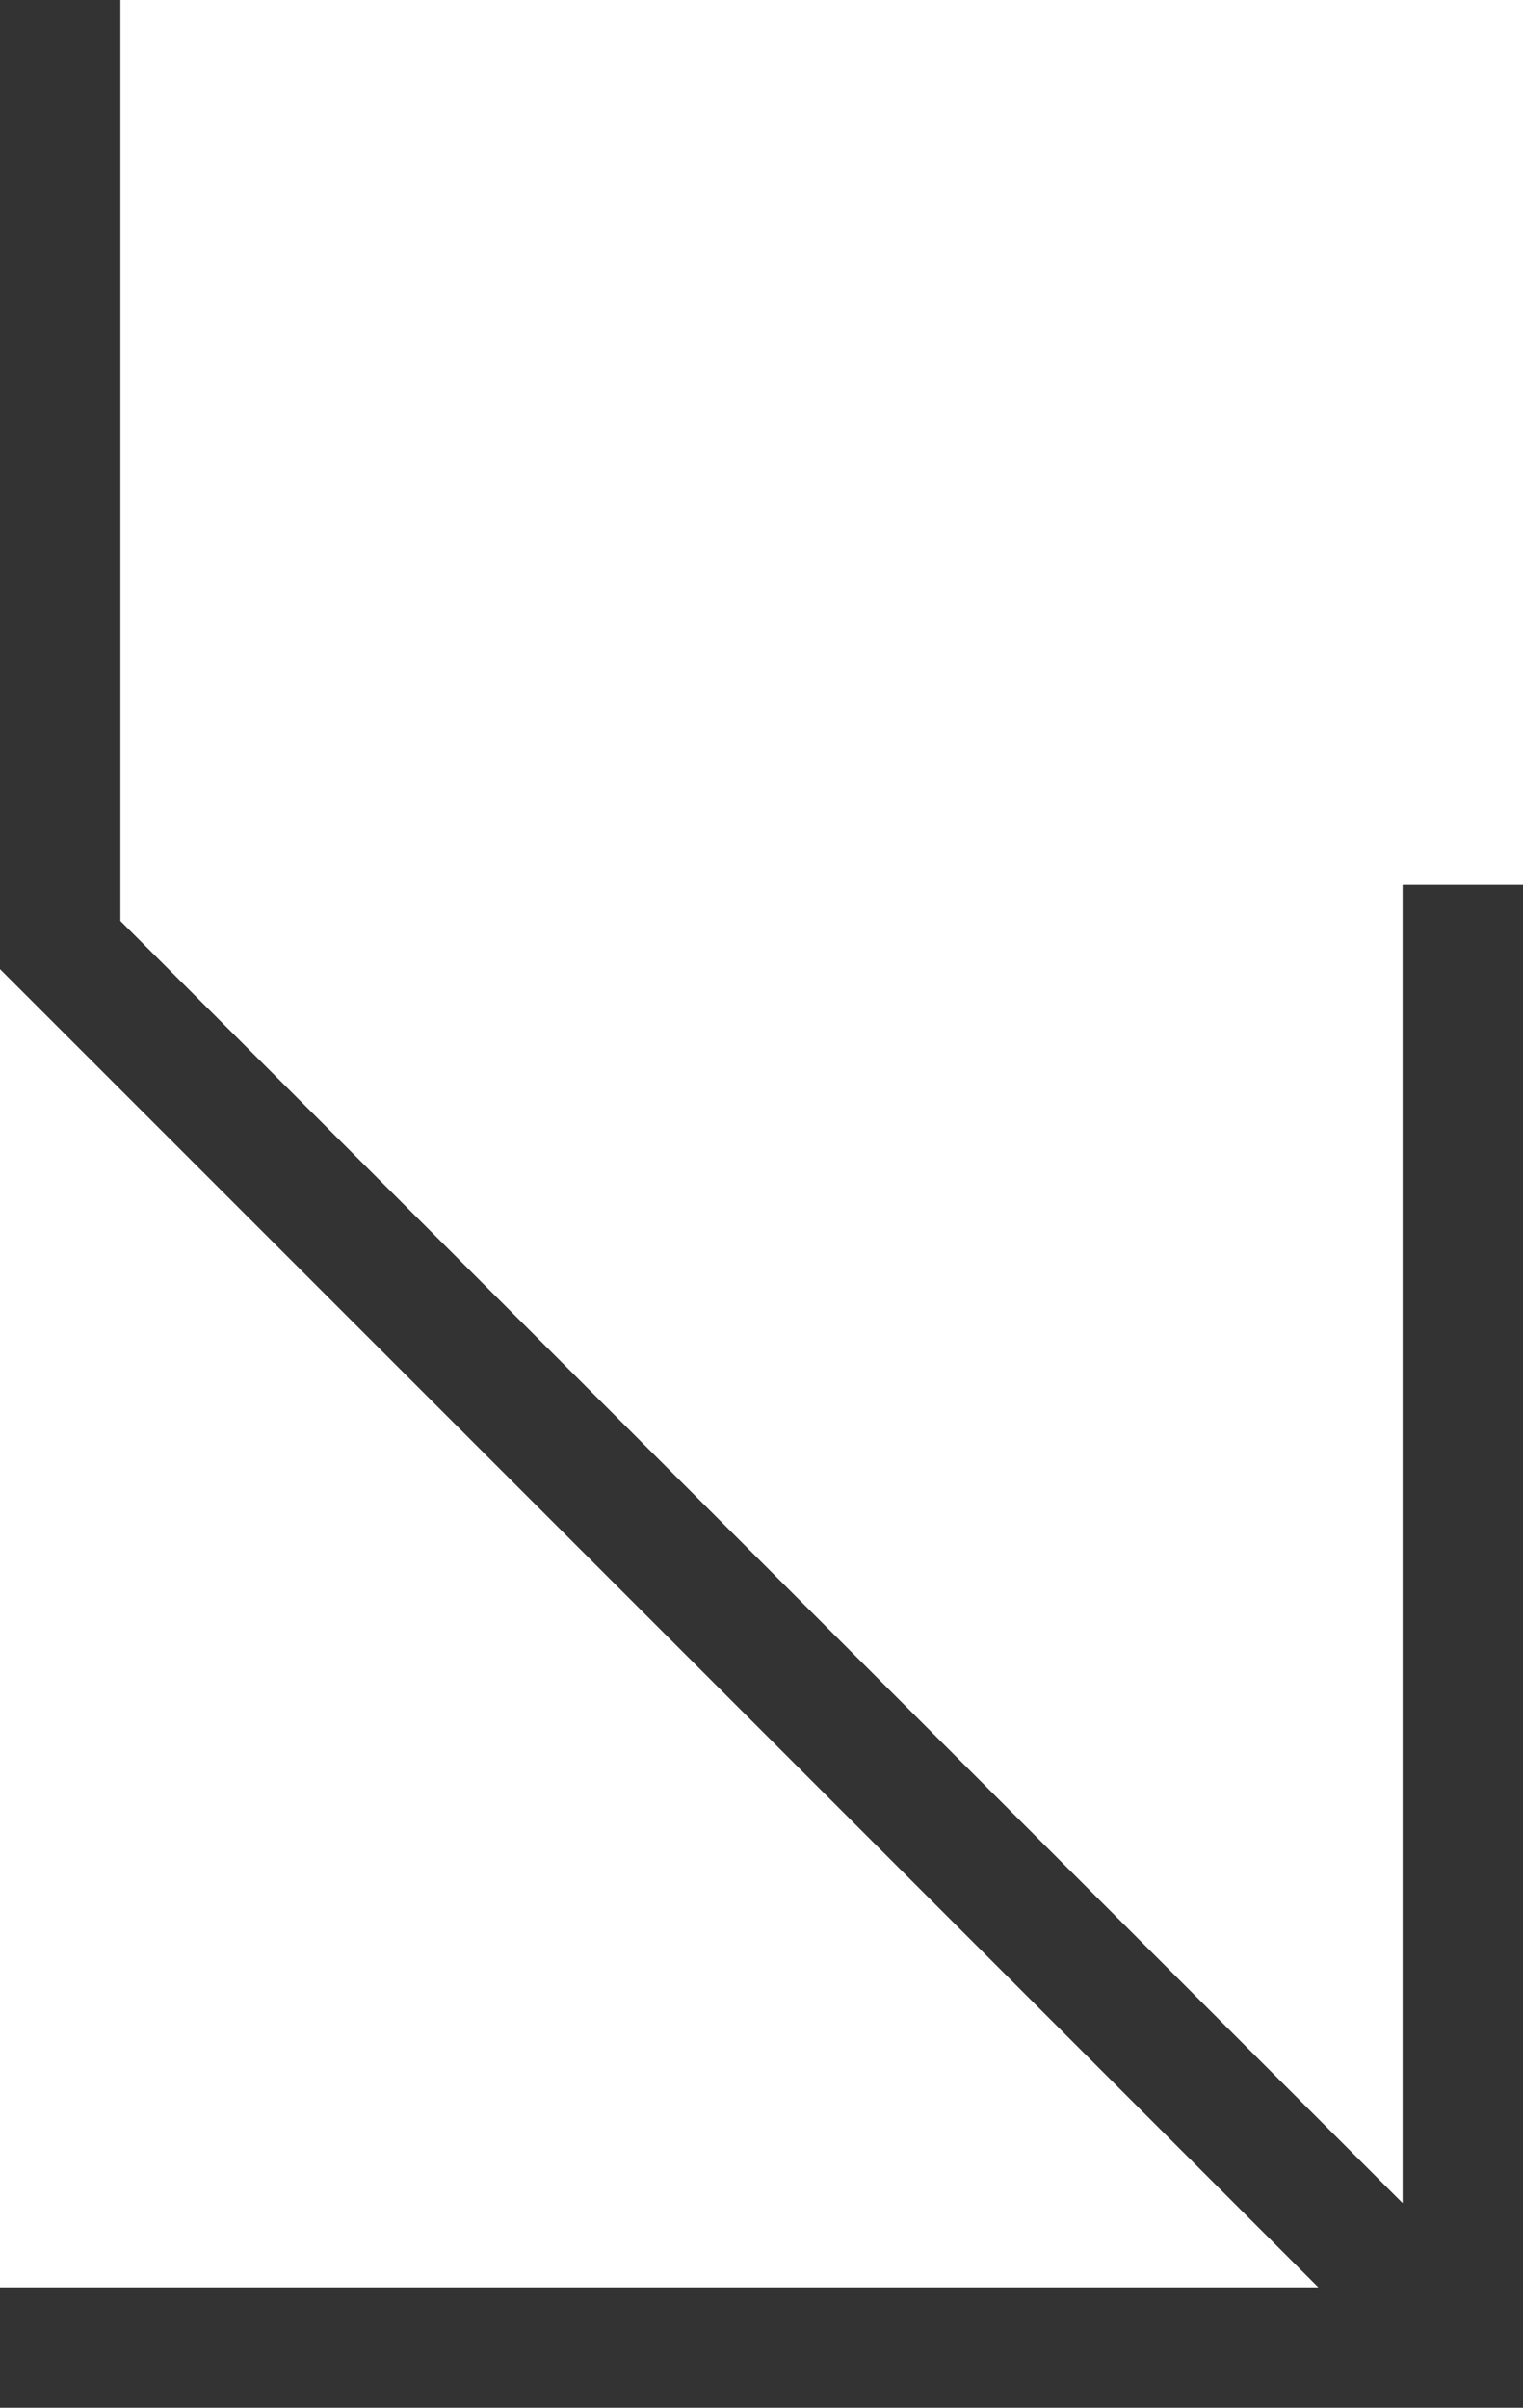 <?xml version="1.0" encoding="UTF-8"?>
<svg id="Layer_1" xmlns="http://www.w3.org/2000/svg" version="1.1" viewBox="0 0 25.3 40">
  <!-- Generator: Adobe Illustrator 29.8.2, SVG Export Plug-In . SVG Version: 2.1.1 Build 3)  -->
  <defs>
    <style>
      .st0 {
        fill: #333;
      }
    </style>
  </defs>
  <polygon class="st0" points="25.3 39.3 25.3 39.3 25.3 14.7 23.3 14.7 23.3 36.6 2 15.3 2 0 0 0 0 16.1 0 16.1 0 16.1 21.9 38 0 38 0 40 25.3 40 25.3 39.3"/>
</svg>